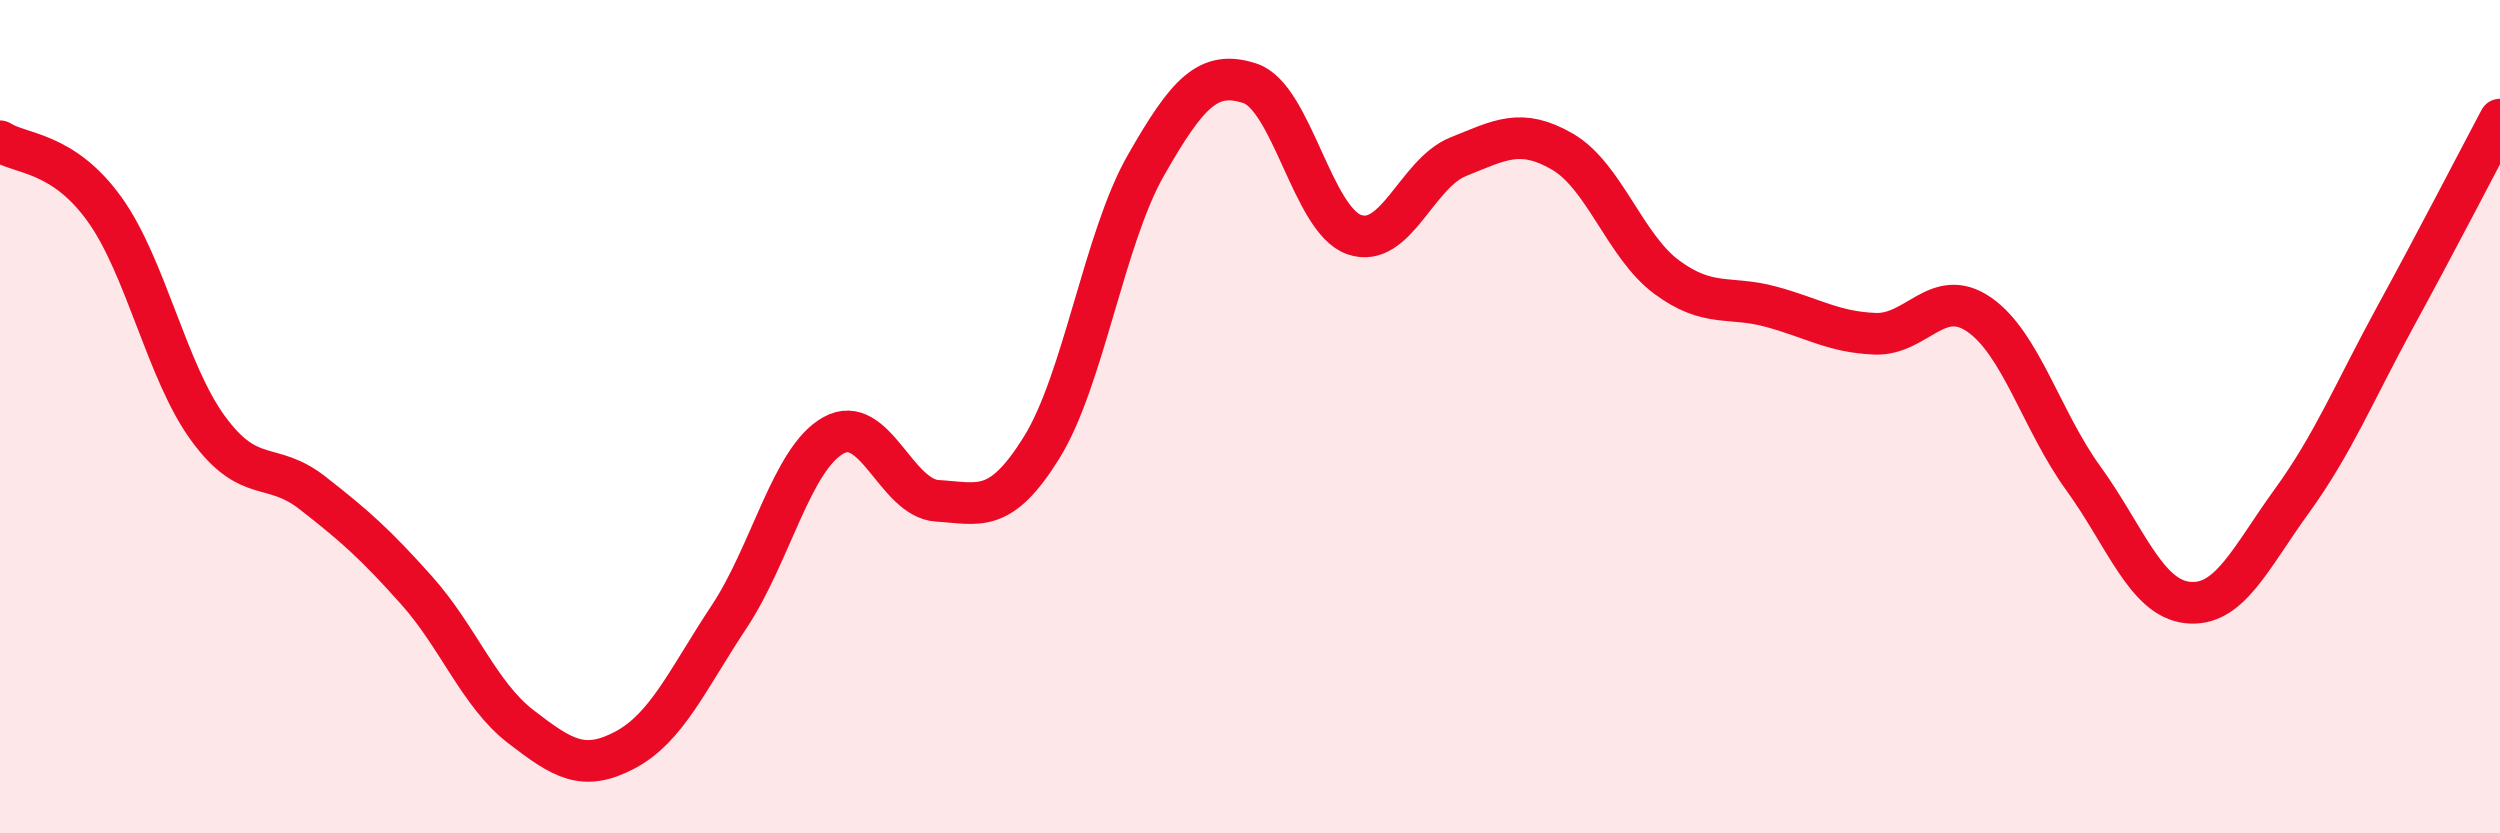 
    <svg width="60" height="20" viewBox="0 0 60 20" xmlns="http://www.w3.org/2000/svg">
      <path
        d="M 0,3.39 C 0.5,3.71 1.5,3.63 2.5,5.01 C 3.5,6.39 4,8.93 5,10.29 C 6,11.65 6.5,11.05 7.5,11.83 C 8.5,12.61 9,13.05 10,14.17 C 11,15.29 11.5,16.67 12.5,17.44 C 13.5,18.21 14,18.53 15,18 C 16,17.47 16.5,16.31 17.5,14.8 C 18.5,13.29 19,11.01 20,10.45 C 21,9.89 21.5,11.96 22.5,12.02 C 23.5,12.08 24,12.35 25,10.74 C 26,9.13 26.5,5.72 27.5,3.97 C 28.5,2.22 29,1.67 30,2 C 31,2.33 31.5,5.28 32.5,5.63 C 33.5,5.98 34,4.16 35,3.76 C 36,3.36 36.5,3.06 37.5,3.64 C 38.5,4.22 39,5.91 40,6.65 C 41,7.39 41.5,7.09 42.5,7.36 C 43.5,7.63 44,7.97 45,8.01 C 46,8.05 46.5,6.86 47.5,7.55 C 48.5,8.24 49,10.1 50,11.48 C 51,12.86 51.5,14.35 52.5,14.46 C 53.5,14.57 54,13.41 55,12.03 C 56,10.65 56.5,9.41 57.5,7.58 C 58.5,5.75 59.5,3.81 60,2.87L60 20L0 20Z"
        fill="#EB0A25"
        opacity="0.1"
        stroke-linecap="round"
        stroke-linejoin="round"
      />
      <path
        d="M 0,3.39 C 0.5,3.71 1.5,3.63 2.5,5.01 C 3.5,6.39 4,8.93 5,10.29 C 6,11.65 6.5,11.05 7.5,11.83 C 8.5,12.61 9,13.05 10,14.17 C 11,15.29 11.5,16.67 12.5,17.44 C 13.5,18.21 14,18.53 15,18 C 16,17.47 16.5,16.31 17.5,14.8 C 18.5,13.29 19,11.01 20,10.45 C 21,9.89 21.5,11.96 22.5,12.02 C 23.5,12.08 24,12.35 25,10.74 C 26,9.13 26.5,5.72 27.5,3.97 C 28.5,2.22 29,1.67 30,2 C 31,2.33 31.5,5.28 32.5,5.63 C 33.5,5.98 34,4.16 35,3.76 C 36,3.36 36.5,3.06 37.5,3.64 C 38.5,4.22 39,5.91 40,6.65 C 41,7.39 41.5,7.09 42.5,7.36 C 43.5,7.63 44,7.97 45,8.01 C 46,8.05 46.5,6.86 47.5,7.55 C 48.5,8.24 49,10.1 50,11.48 C 51,12.86 51.5,14.35 52.5,14.46 C 53.5,14.57 54,13.41 55,12.03 C 56,10.65 56.5,9.41 57.5,7.58 C 58.5,5.75 59.5,3.81 60,2.87"
        stroke="#EB0A25"
        stroke-width="1"
        fill="none"
        stroke-linecap="round"
        stroke-linejoin="round"
      />
    </svg>
  